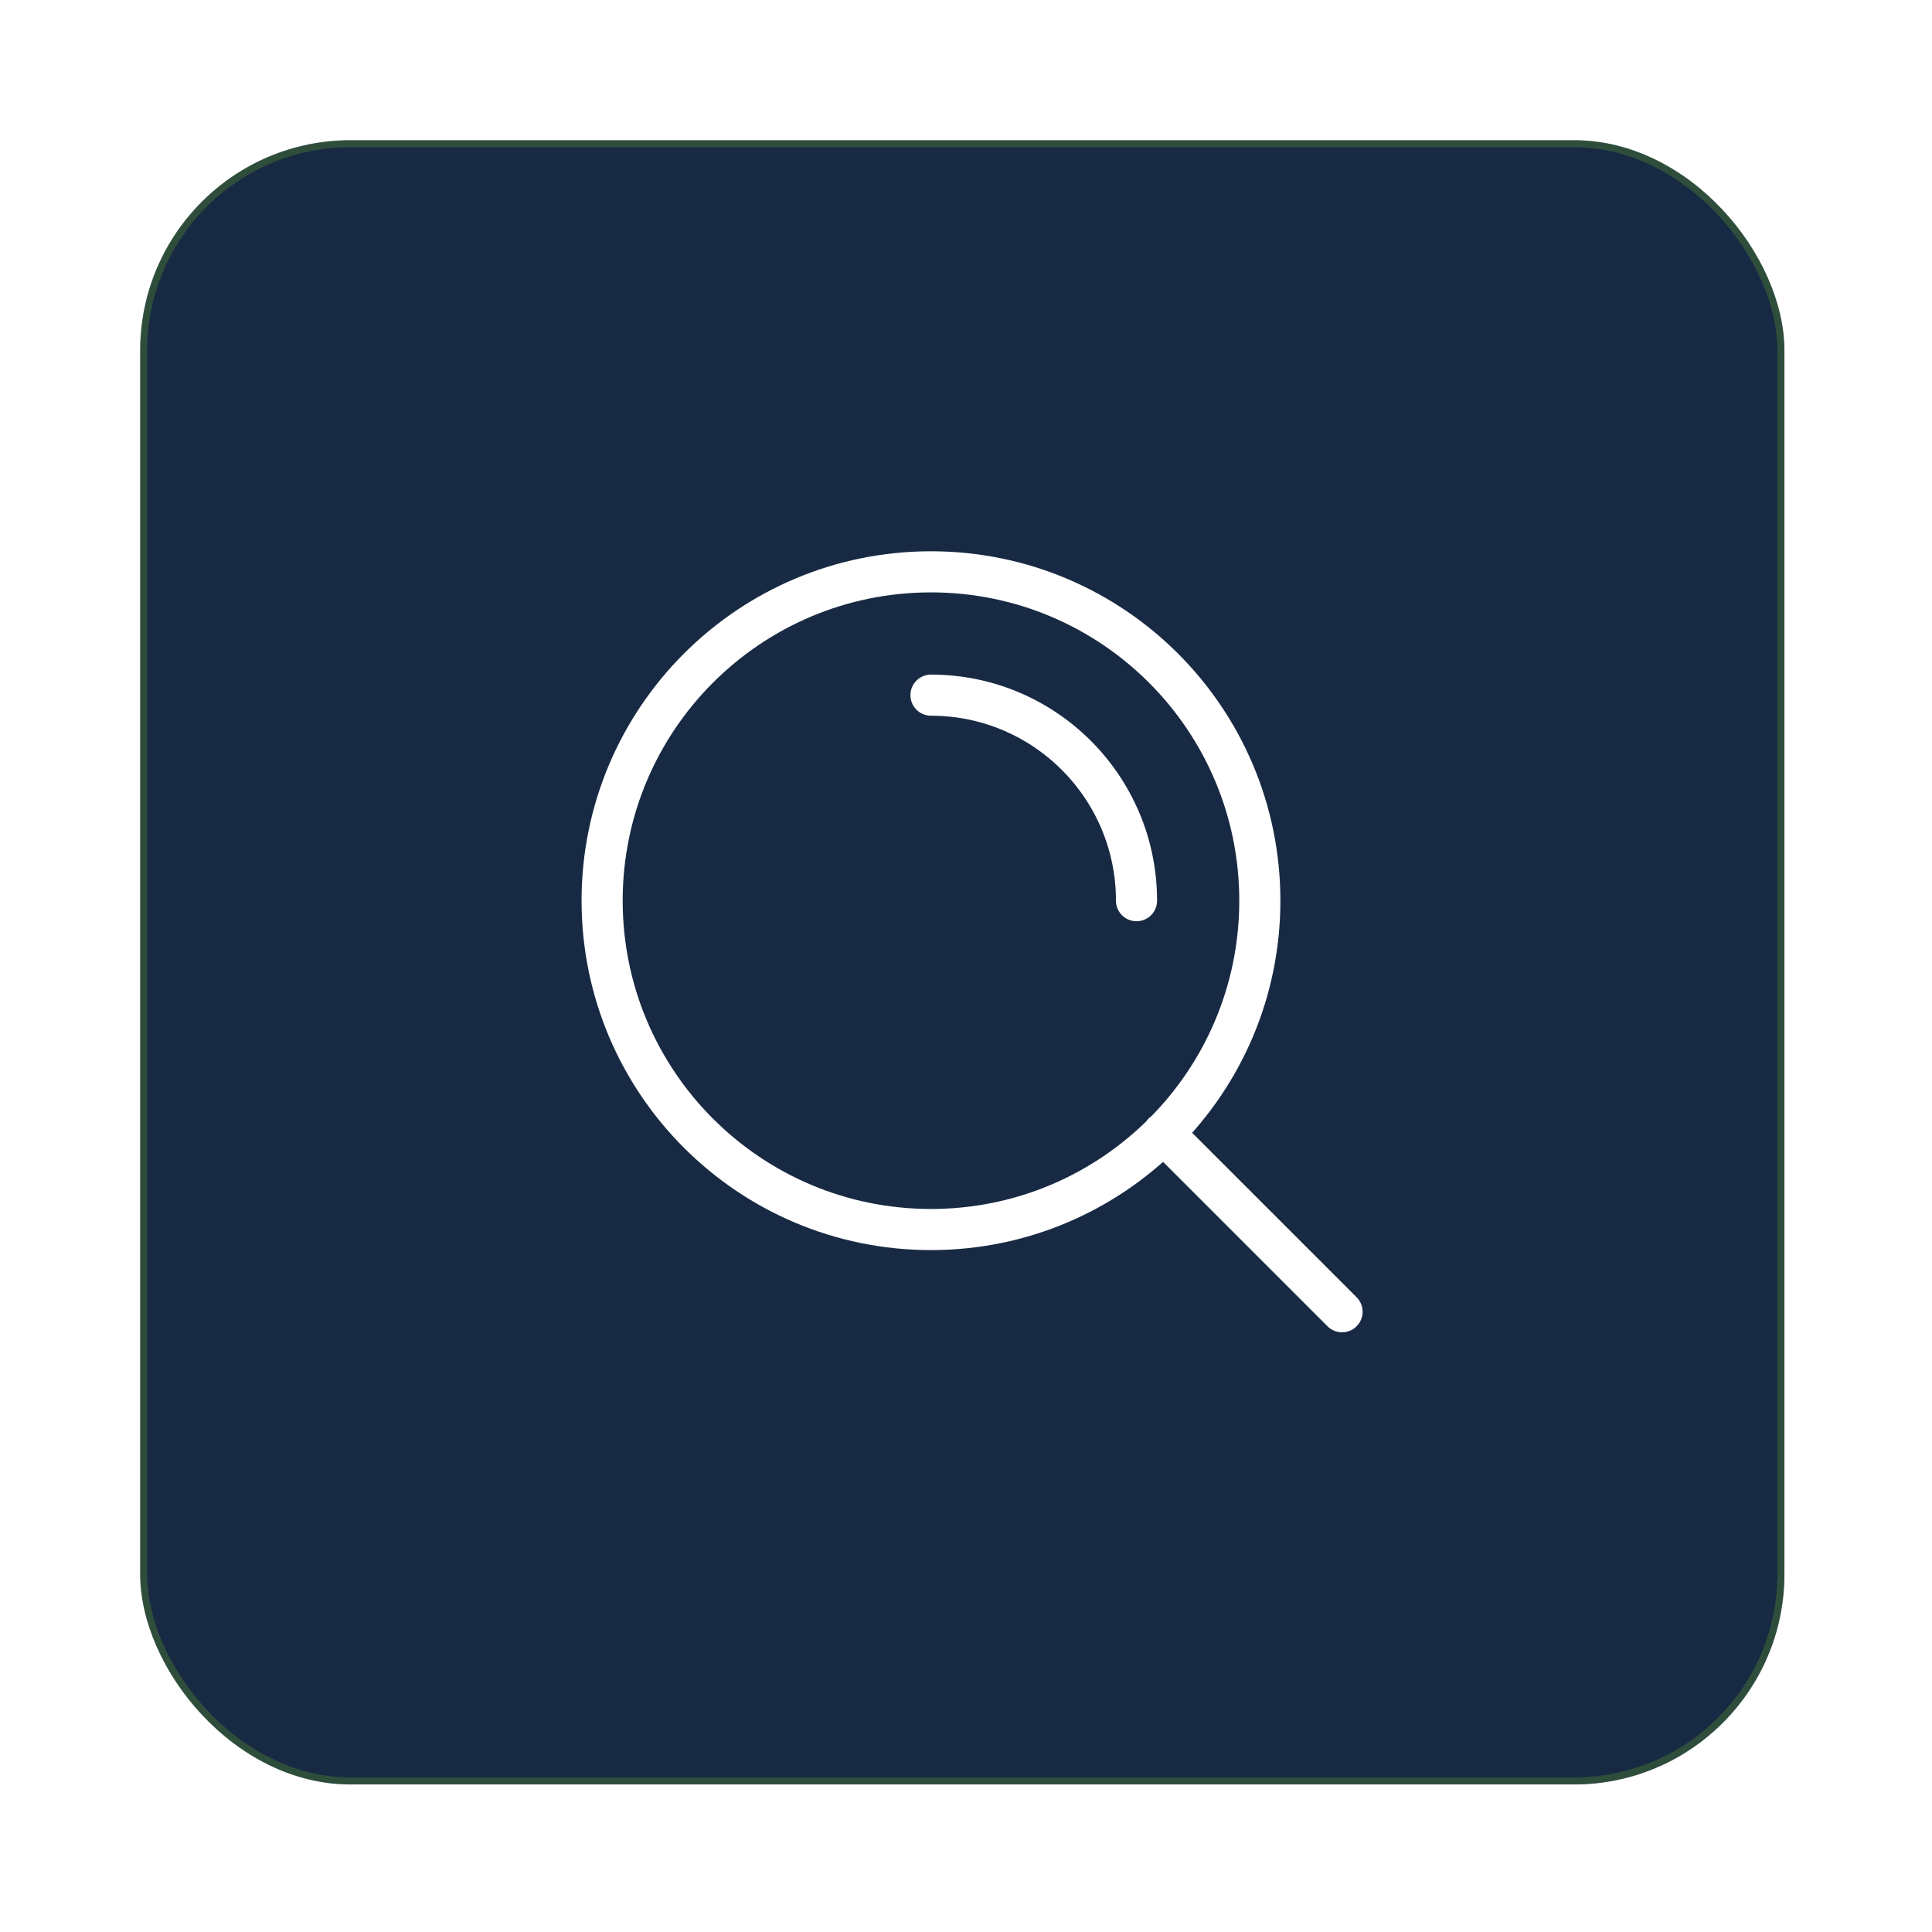 <svg width="47" height="47" viewBox="0 0 47 47" fill="none" xmlns="http://www.w3.org/2000/svg">
<g filter="url(#filter0_d_717_3532)">
<rect x="3.41" y="3.411" width="40" height="40" rx="5.117" fill="#182A43"/>
<rect x="3.495" y="3.496" width="39.829" height="39.829" rx="5.031" stroke="#77BF24" stroke-opacity="0.24" stroke-width="0.171"/>
<path d="M32.648 31.911L28.298 27.561M22.648 16.911C25.41 16.911 27.648 19.15 27.648 21.911M30.648 21.911C30.648 26.329 27.067 29.911 22.648 29.911C18.23 29.911 14.648 26.329 14.648 21.911C14.648 17.493 18.23 13.911 22.648 13.911C27.067 13.911 30.648 17.493 30.648 21.911Z" stroke="white" stroke-linecap="round" stroke-linejoin="round"/>
</g>
<defs>
<filter id="filter0_d_717_3532" x="-0.001" y="9.08375e-05" width="46.822" height="46.822" filterUnits="userSpaceOnUse" color-interpolation-filters="sRGB">
<feFlood flood-opacity="0" result="BackgroundImageFix"/>
<feColorMatrix in="SourceAlpha" type="matrix" values="0 0 0 0 0 0 0 0 0 0 0 0 0 0 0 0 0 0 127 0" result="hardAlpha"/>
<feMorphology radius="2.558" operator="dilate" in="SourceAlpha" result="effect1_dropShadow_717_3532"/>
<feOffset/>
<feGaussianBlur stdDeviation="0.426"/>
<feComposite in2="hardAlpha" operator="out"/>
<feColorMatrix type="matrix" values="0 0 0 0 0.302 0 0 0 0 0.38 0 0 0 0 0.486 0 0 0 0.24 0"/>
<feBlend mode="normal" in2="BackgroundImageFix" result="effect1_dropShadow_717_3532"/>
<feBlend mode="normal" in="SourceGraphic" in2="effect1_dropShadow_717_3532" result="shape"/>
</filter>
</defs>
</svg>

